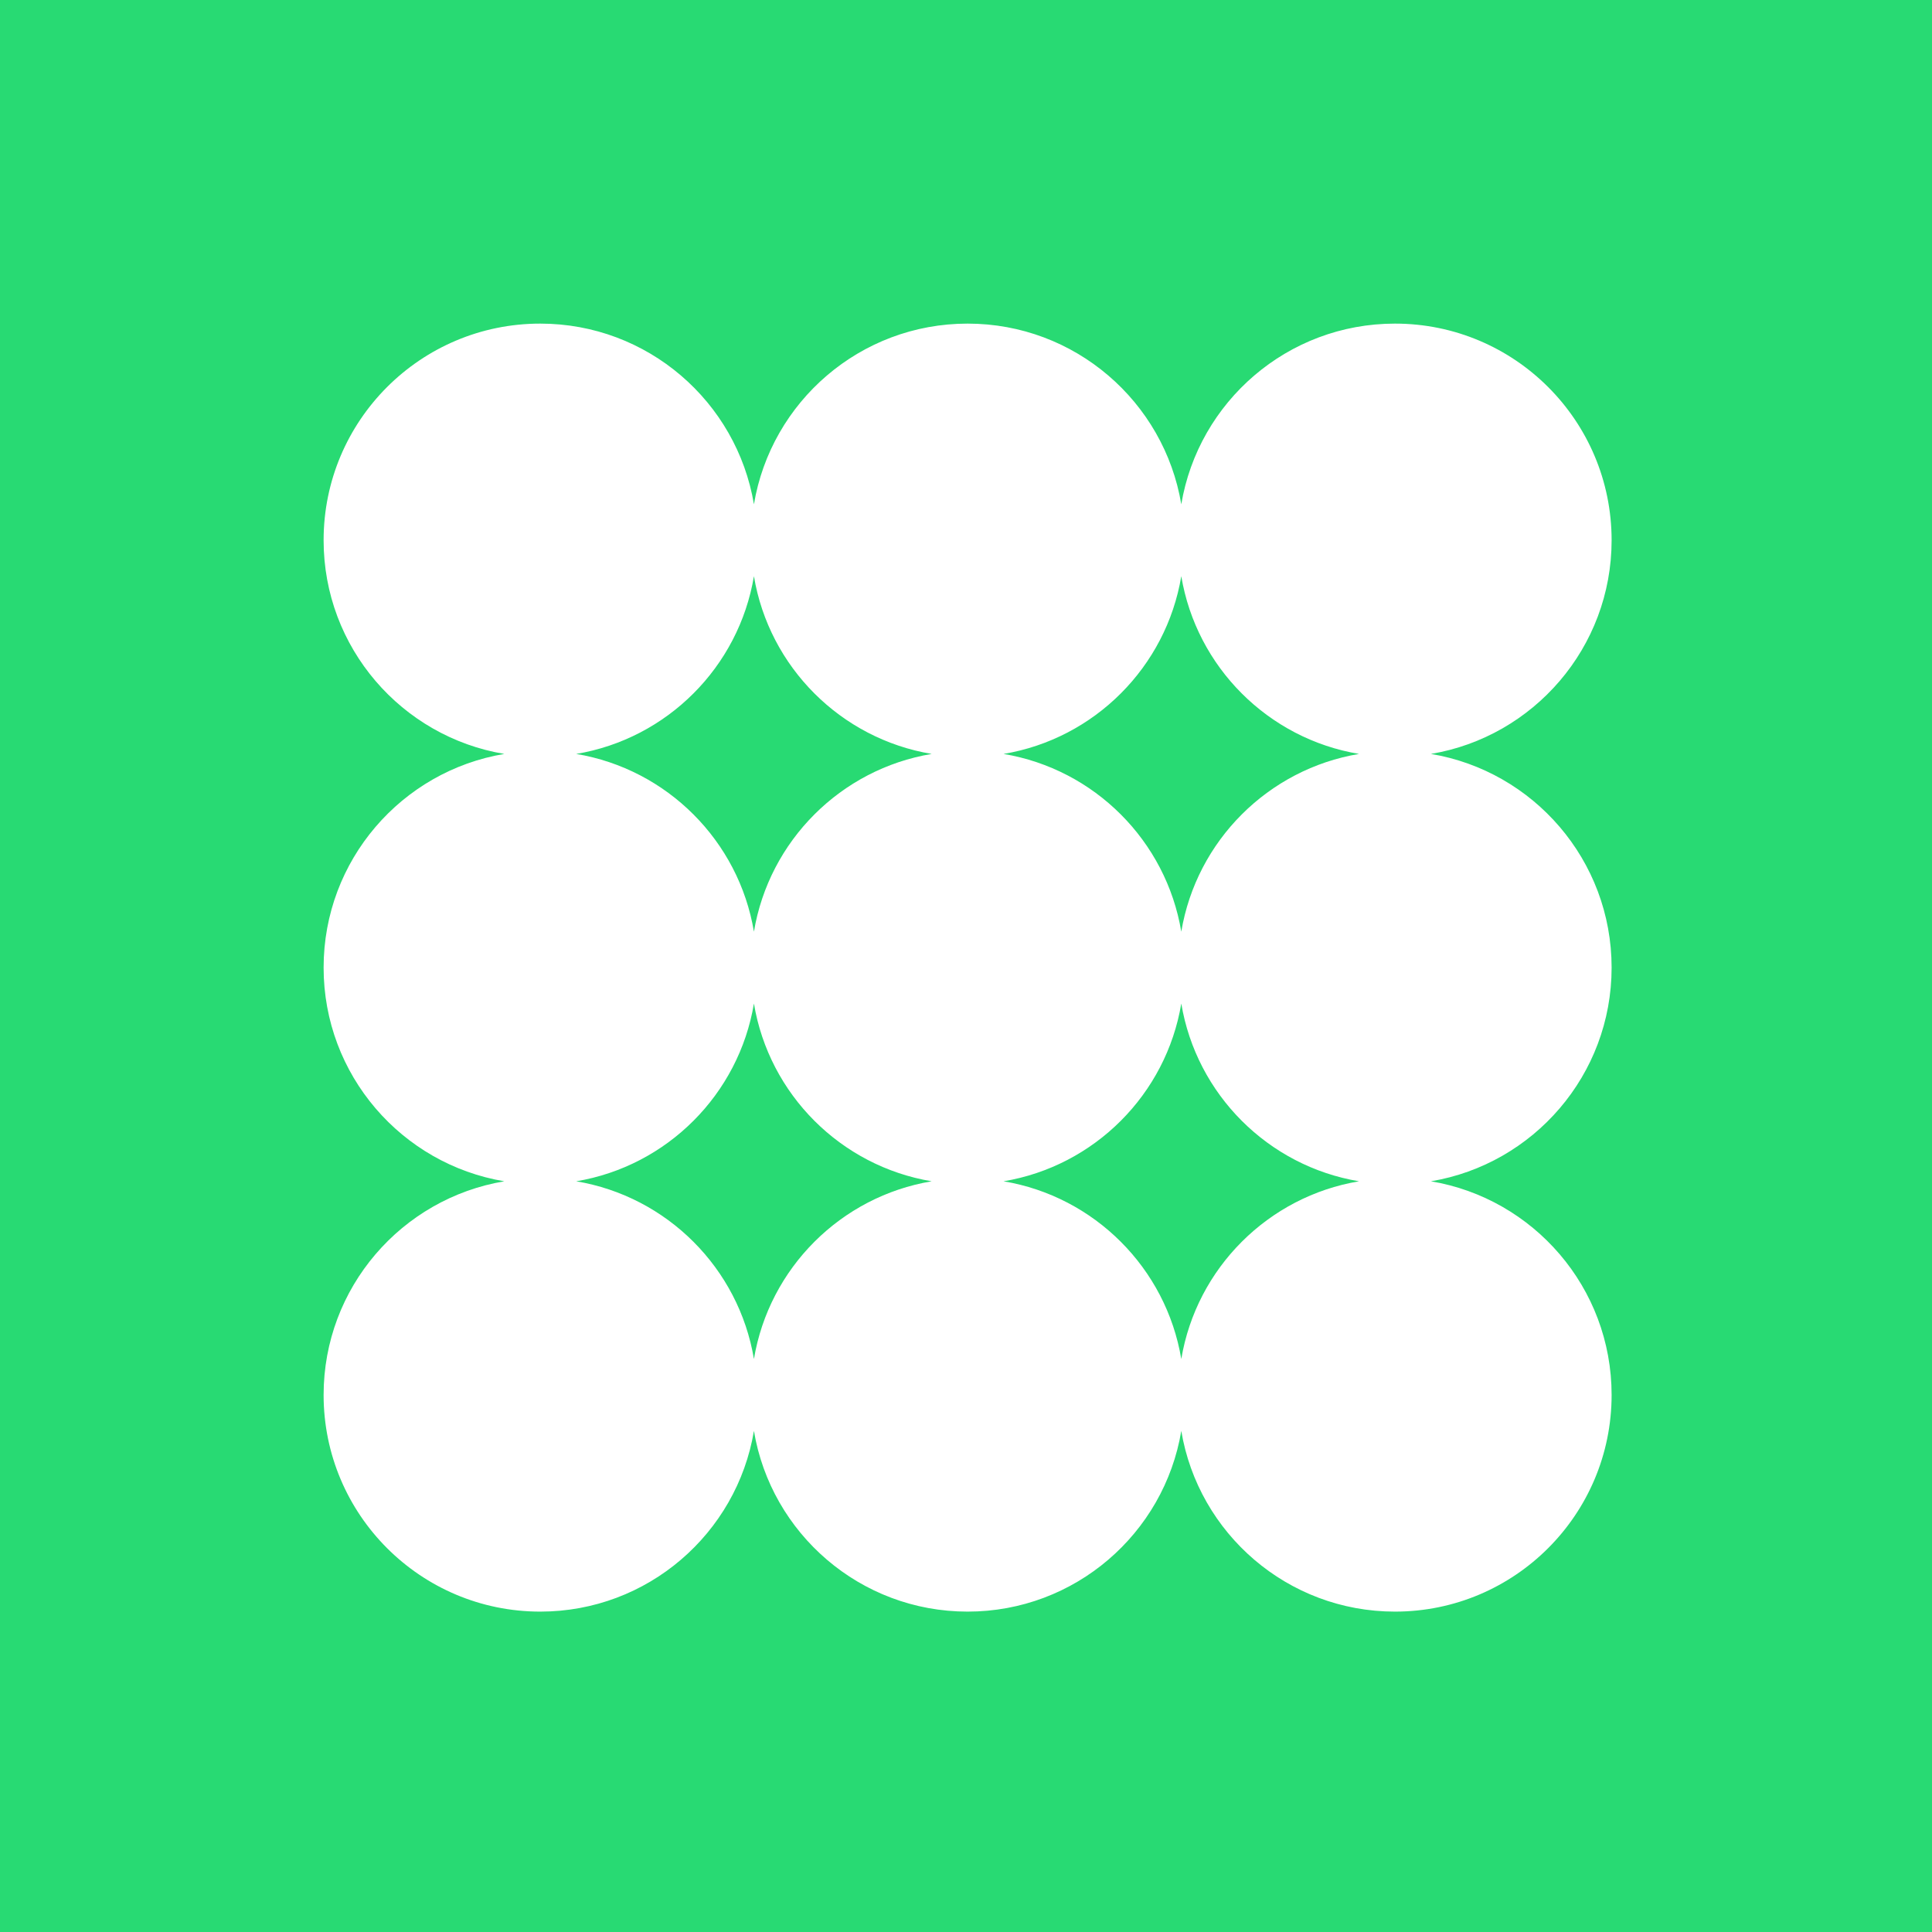 <svg width="400" height="400" viewBox="0 0 400 400" fill="none" xmlns="http://www.w3.org/2000/svg">
<path d="M400 400H0V0H400V400ZM288.812 67C266.576 67 248.119 83.182 244.573 104.412C241.027 83.182 222.569 67 200.333 67C178.097 67 159.639 83.182 156.094 104.412C152.548 83.182 134.091 67 111.854 67C87.082 67 67 87.082 67 111.854C67 134.091 83.182 152.548 104.412 156.094C83.182 159.639 67 178.097 67 200.333C67 222.569 83.182 241.027 104.412 244.573C83.182 248.119 67 266.576 67 288.812C67 313.584 87.082 333.667 111.854 333.667C134.091 333.667 152.548 317.484 156.094 296.253C159.639 317.484 178.097 333.667 200.333 333.667C222.569 333.667 241.027 317.484 244.573 296.253C248.118 317.484 266.576 333.667 288.812 333.667C313.584 333.667 333.667 313.584 333.667 288.812C333.667 266.576 317.484 248.118 296.253 244.573C317.484 241.027 333.667 222.569 333.667 200.333C333.667 178.097 317.484 159.639 296.253 156.094C317.484 152.548 333.667 134.091 333.667 111.854C333.667 87.082 313.584 67 288.812 67ZM156.094 207.774C159.235 226.585 174.082 241.432 192.893 244.573C174.082 247.714 159.234 262.562 156.094 281.372C152.952 262.562 138.106 247.714 119.296 244.573C138.106 241.432 152.952 226.584 156.094 207.774ZM244.573 207.774C247.714 226.585 262.562 241.432 281.372 244.573C262.562 247.714 247.714 262.562 244.573 281.372C241.432 262.562 226.585 247.714 207.774 244.573C226.585 241.432 241.432 226.585 244.573 207.774ZM156.094 119.296C159.235 138.106 174.082 152.952 192.893 156.094C174.082 159.234 159.234 174.082 156.094 192.893C152.952 174.082 138.106 159.235 119.296 156.094C138.106 152.952 152.952 138.106 156.094 119.296ZM244.573 119.296C247.714 138.106 262.562 152.952 281.372 156.094C262.562 159.234 247.714 174.082 244.573 192.893C241.432 174.082 226.585 159.235 207.774 156.094C226.584 152.952 241.432 138.106 244.573 119.296Z" fill="#28DA73"/>
</svg>
